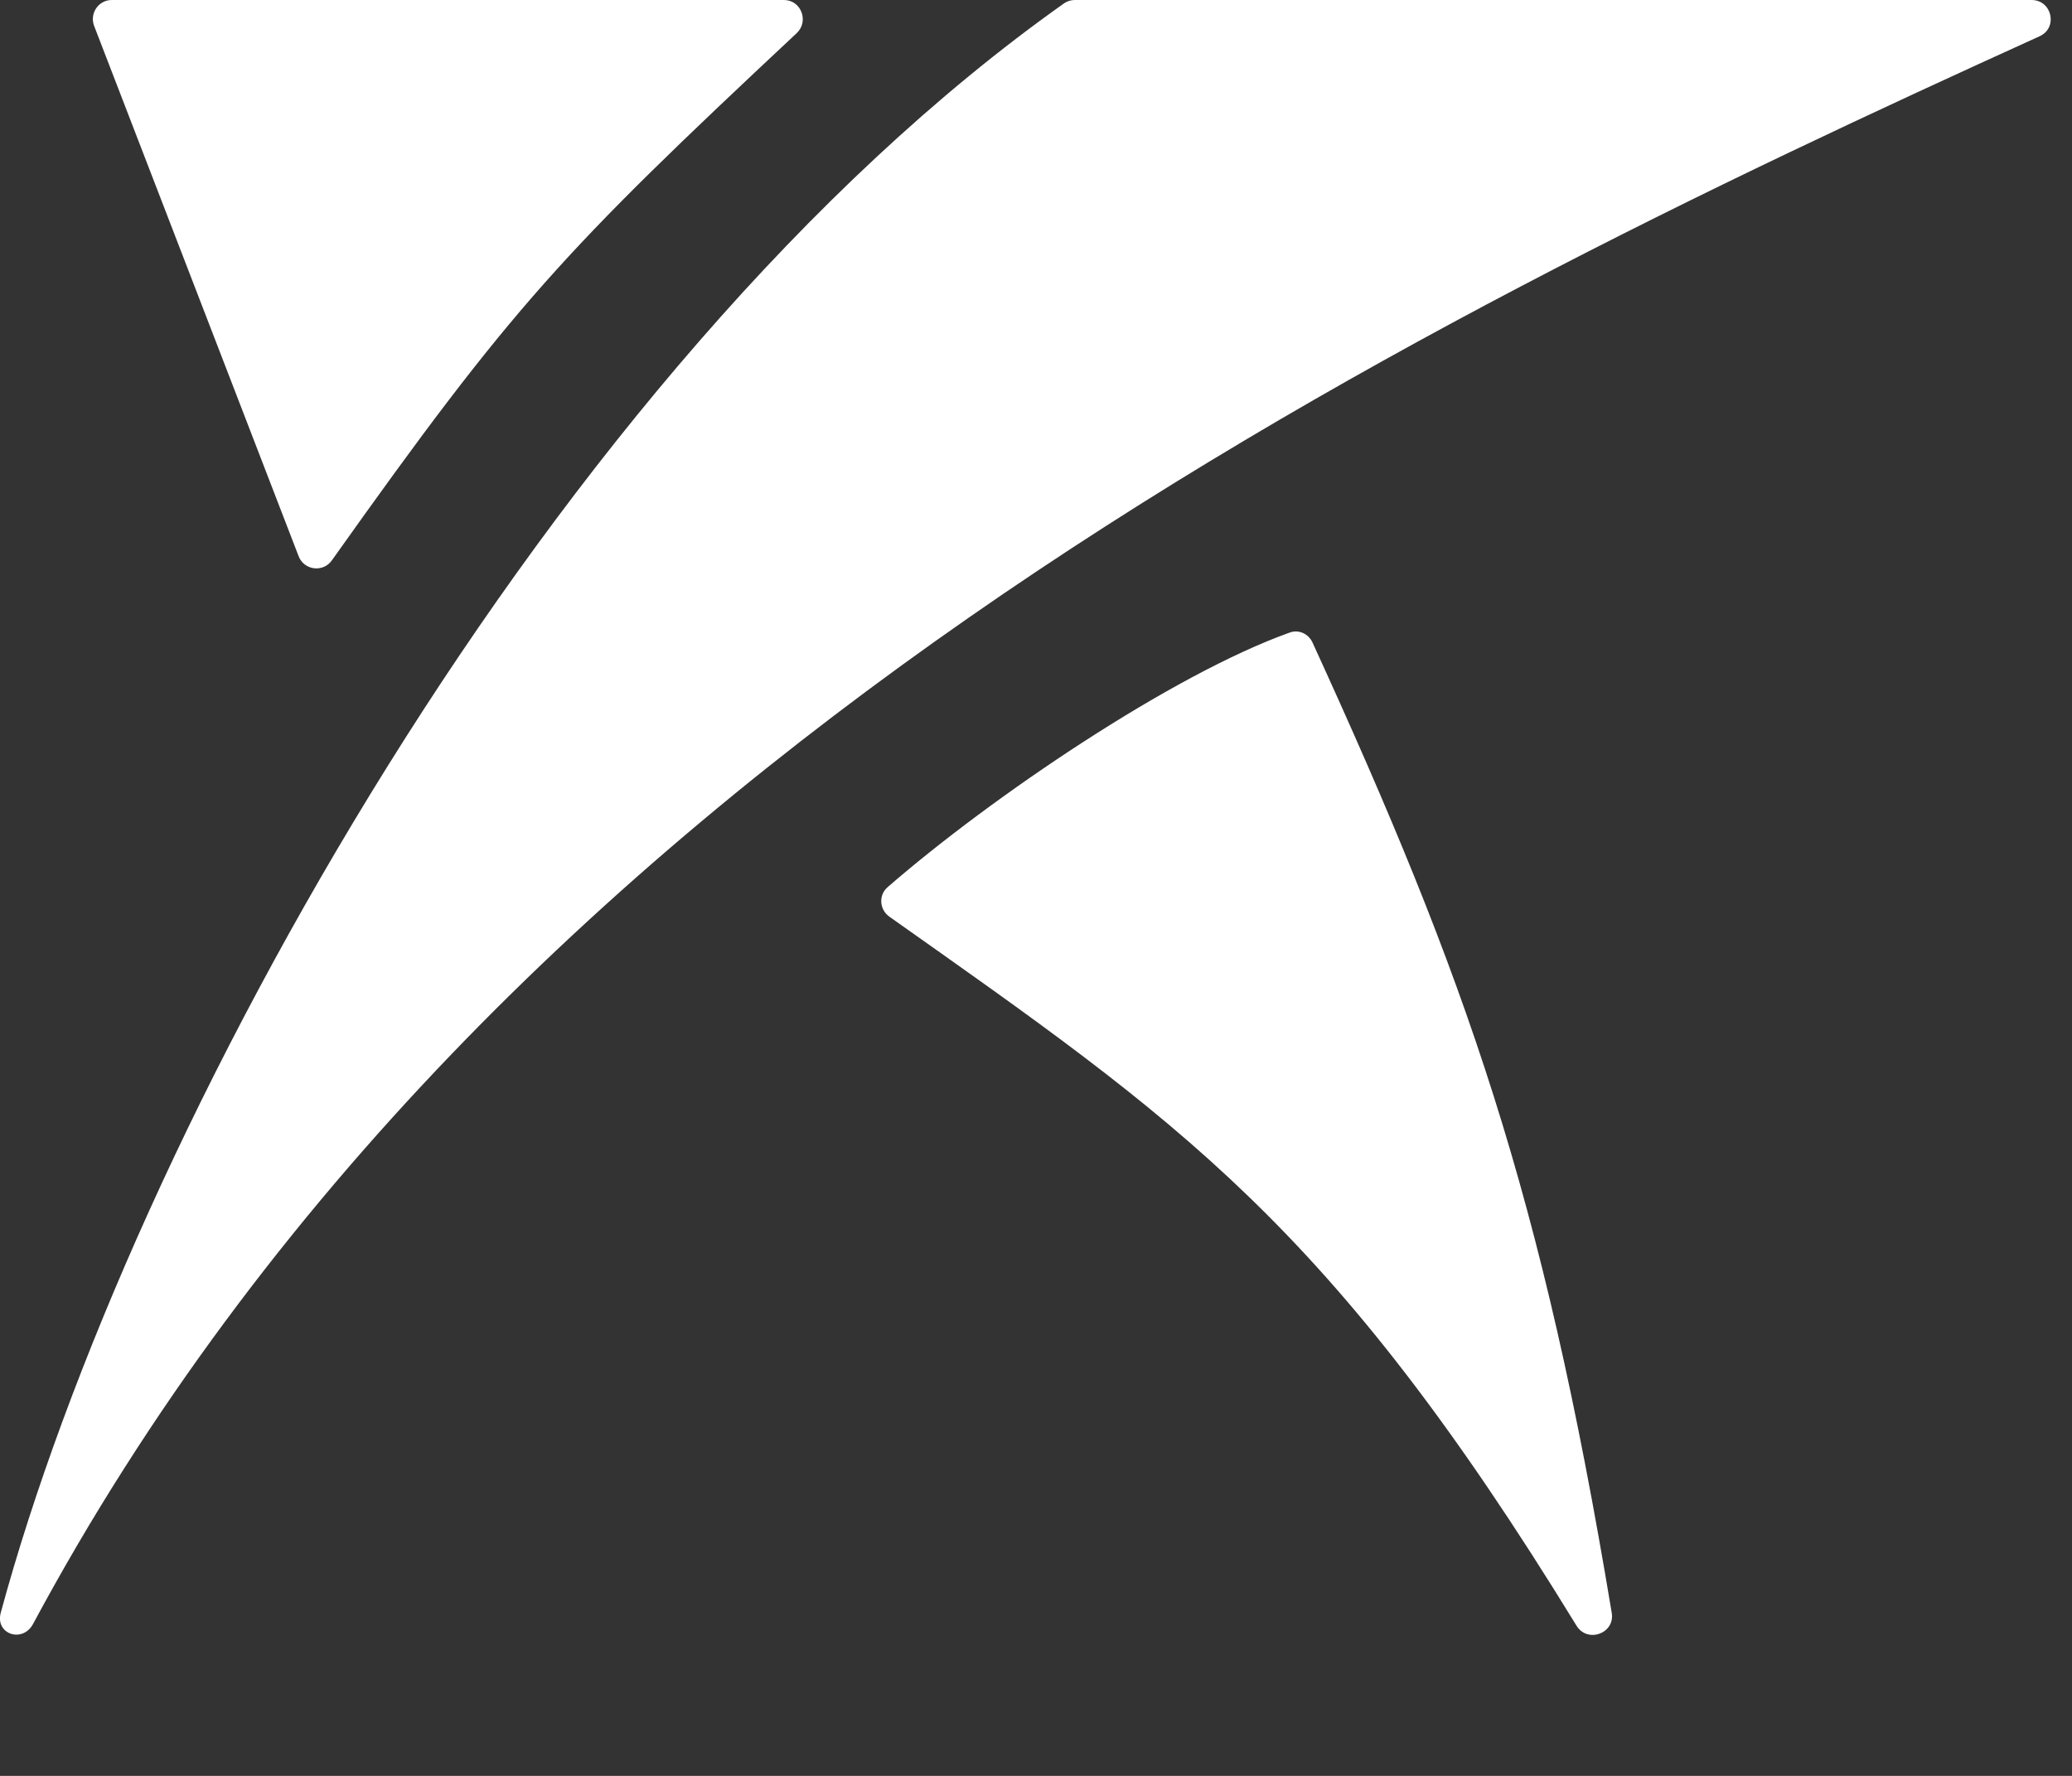 <svg width="14" height="12" viewBox="0 0 14 12" fill="none" xmlns="http://www.w3.org/2000/svg">
<rect x="0" y="0" width="14" height="12" fill="#333333" stroke="none"/>
<path d="M7.189 0.023C3.718 2.482 0.88 7.664 0.005 10.898C-0.034 11.042 0.152 11.105 0.223 10.974C3.335 5.177 9.453 2.212 13.781 0.245C13.907 0.188 13.865 0 13.727 0H7.262C7.236 0 7.21 0.008 7.189 0.023Z" fill="white"/>
<path d="M5.383 0.224C3.8 1.706 3.471 2.056 2.242 3.787C2.183 3.87 2.055 3.854 2.018 3.759L0.636 0.175C0.604 0.091 0.665 0 0.755 0H5.297C5.413 0 5.468 0.144 5.383 0.224Z" fill="white"/>
<path d="M8.715 4.274C7.922 4.557 6.699 5.385 5.997 5.995C5.935 6.049 5.942 6.146 6.009 6.194C7.965 7.577 8.984 8.262 10.652 10.985C10.726 11.106 10.914 11.037 10.89 10.898C10.418 8.055 9.909 6.614 8.868 4.341C8.841 4.283 8.776 4.252 8.715 4.274Z" fill="white"/>
</svg>

